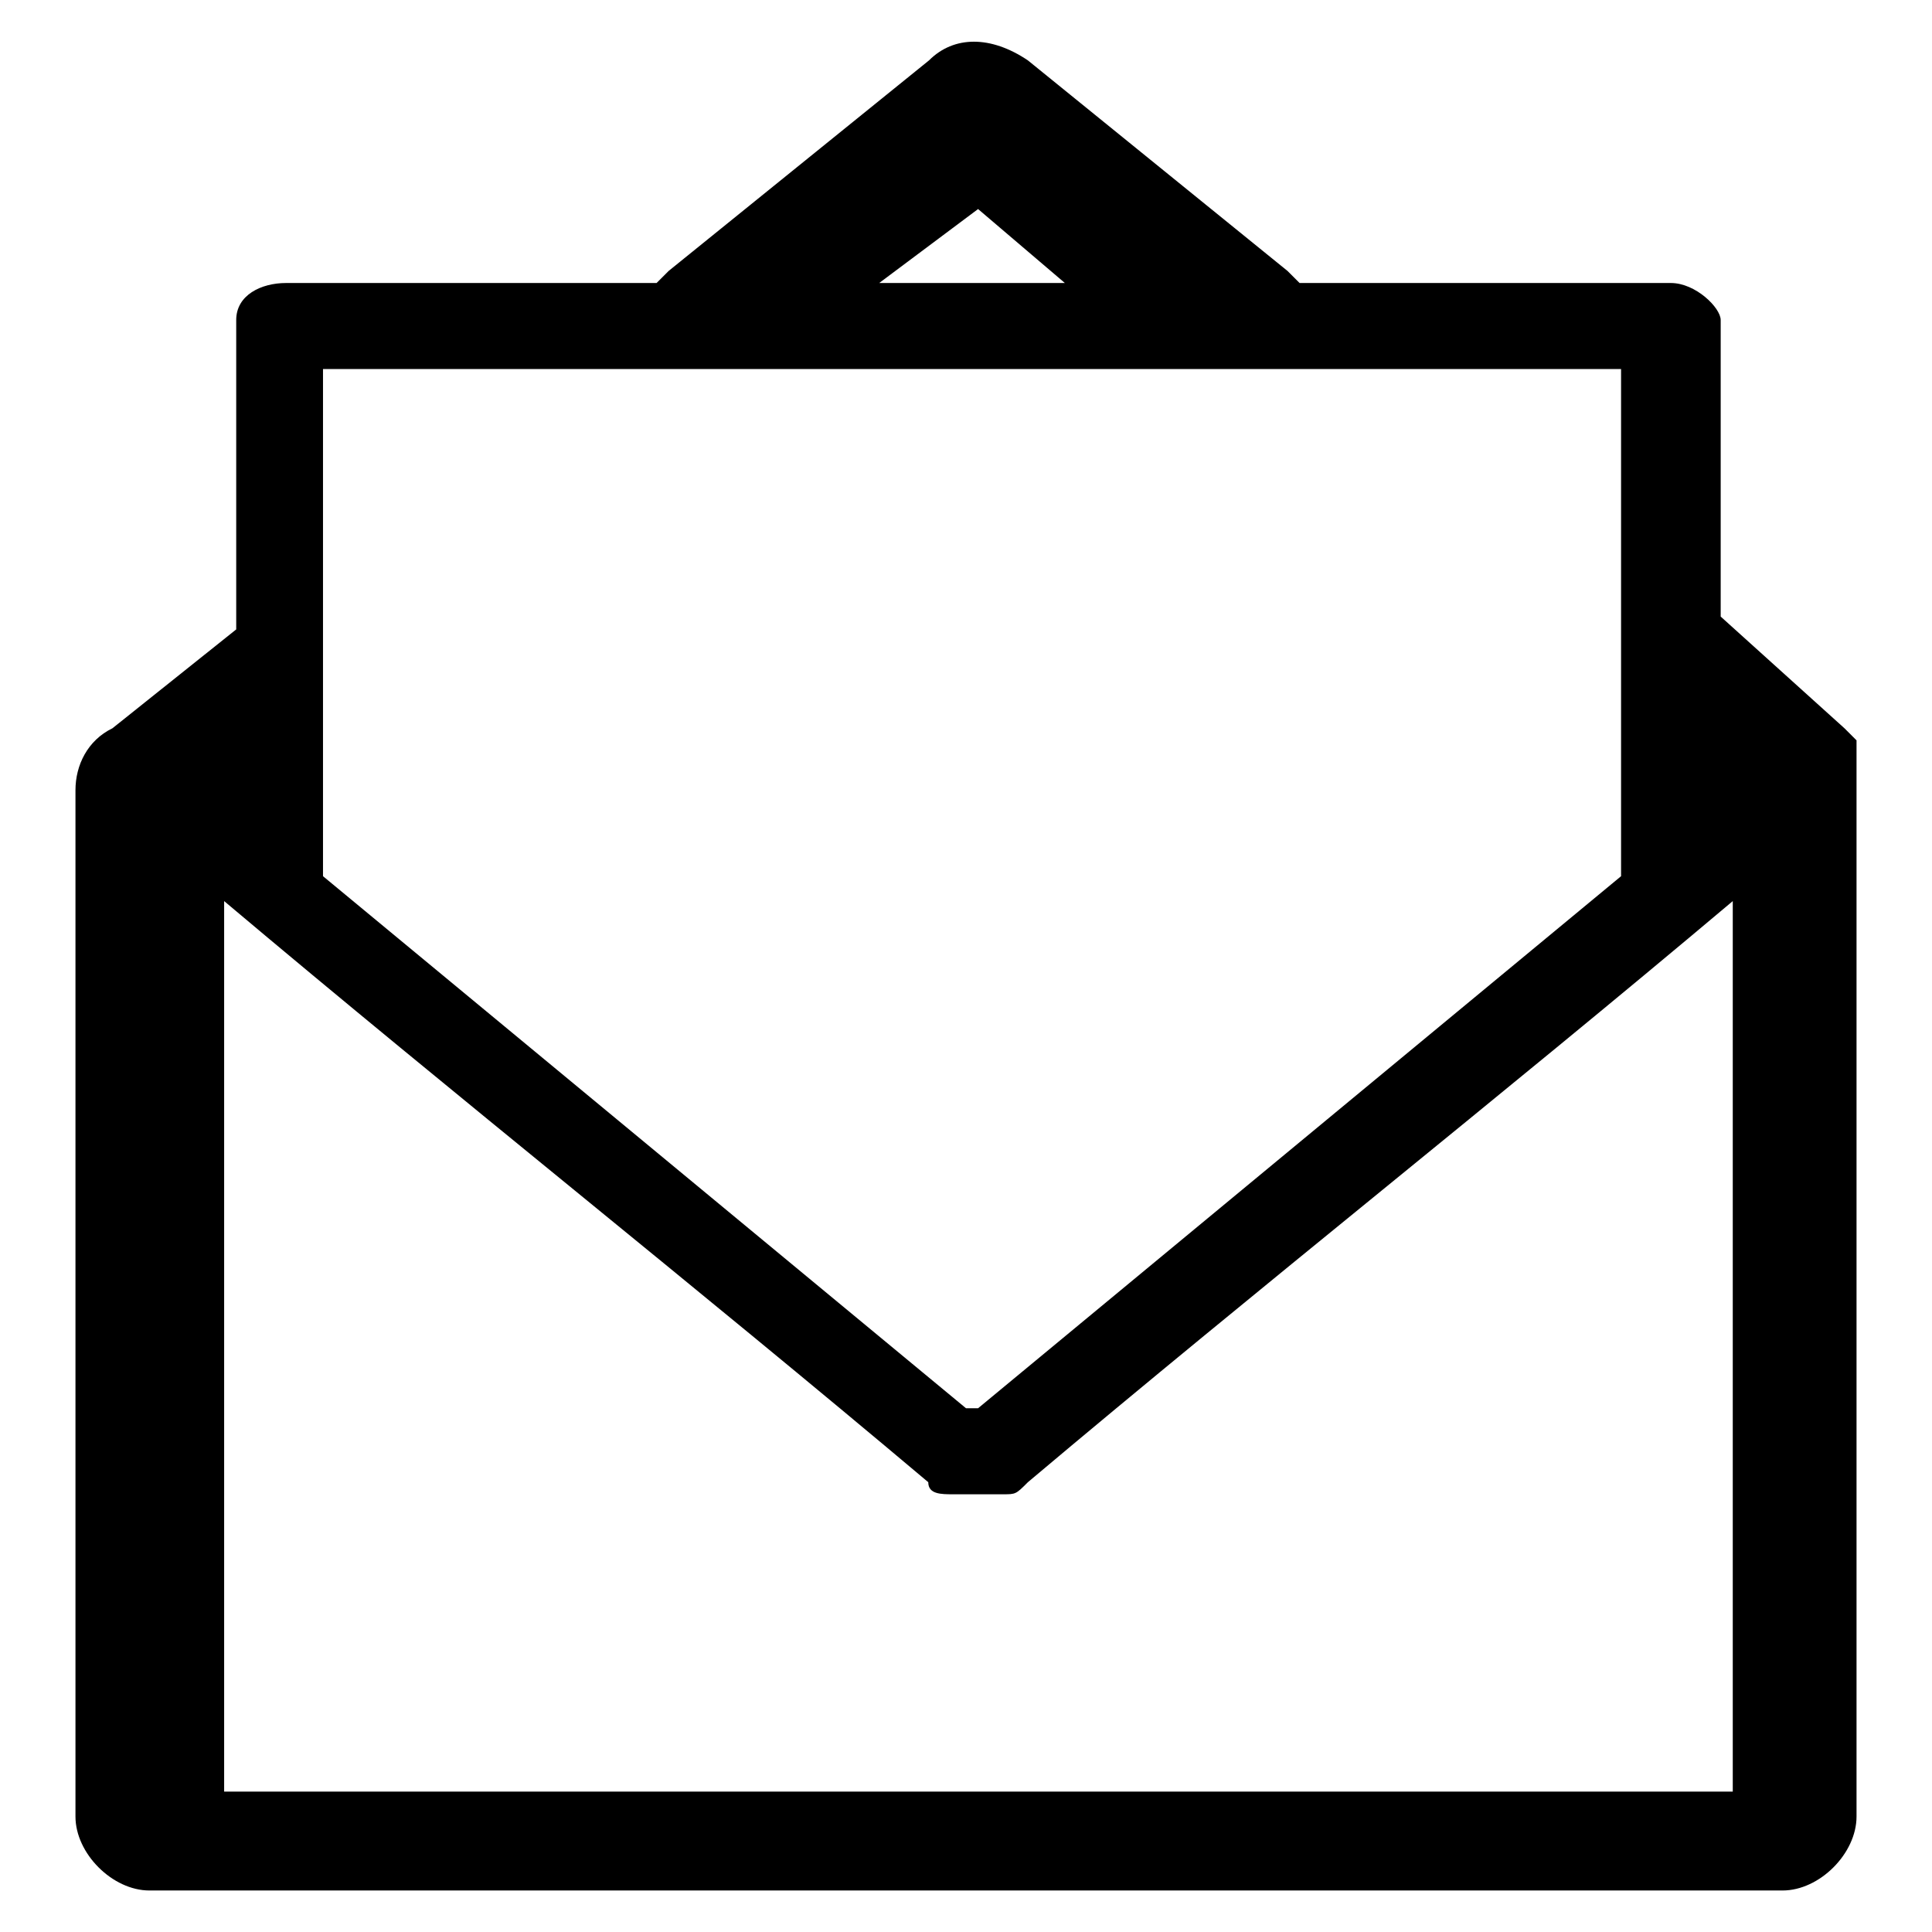 <?xml version="1.0" encoding="utf-8"?>
<!-- Svg Vector Icons : http://www.onlinewebfonts.com/icon -->
<!DOCTYPE svg PUBLIC "-//W3C//DTD SVG 1.1//EN" "http://www.w3.org/Graphics/SVG/1.1/DTD/svg11.dtd">
<svg version="1.1" xmlns="http://www.w3.org/2000/svg" xmlns:xlink="http://www.w3.org/1999/xlink" x="0px" y="0px" viewBox="0 0 256 256" enable-background="new 0 0 256 256" xml:space="preserve">
<g> <path fill="#000000" d="M244.4,96.5C246,96.5,246,96.5,244.4,96.5l1.6,1.6v142.6c0,4.9-4.9,9.8-9.8,9.8H19.8 c-4.9,0-9.8-4.9-9.8-9.8v-136c0-3.3,1.6-6.6,4.9-8.2l16.4-13.1v-41c0-3.3,3.3-4.9,6.6-4.9H87l1.6-1.6L123.1,8 c3.3-3.3,8.2-3.3,13.1,0l34.4,27.9l1.6,1.6h49.2c3.3,0,6.6,3.3,6.6,4.9v39.3L244.4,96.5z M42.8,104.6v11.5l85.2,70.5h1.6l85.2-70.5 V48.9H42.8V104.6z M29.7,119.4v118h199.9v-118c-31.1,26.2-62.3,50.8-93.4,77c-1.6,1.6-1.6,1.6-3.3,1.6h-6.6c-1.6,0-3.3,0-3.3-1.6 C91.9,170.2,60.8,145.6,29.7,119.4z M116.5,37.5h24.6l-11.5-9.8L116.5,37.5z"/></g>
</svg>